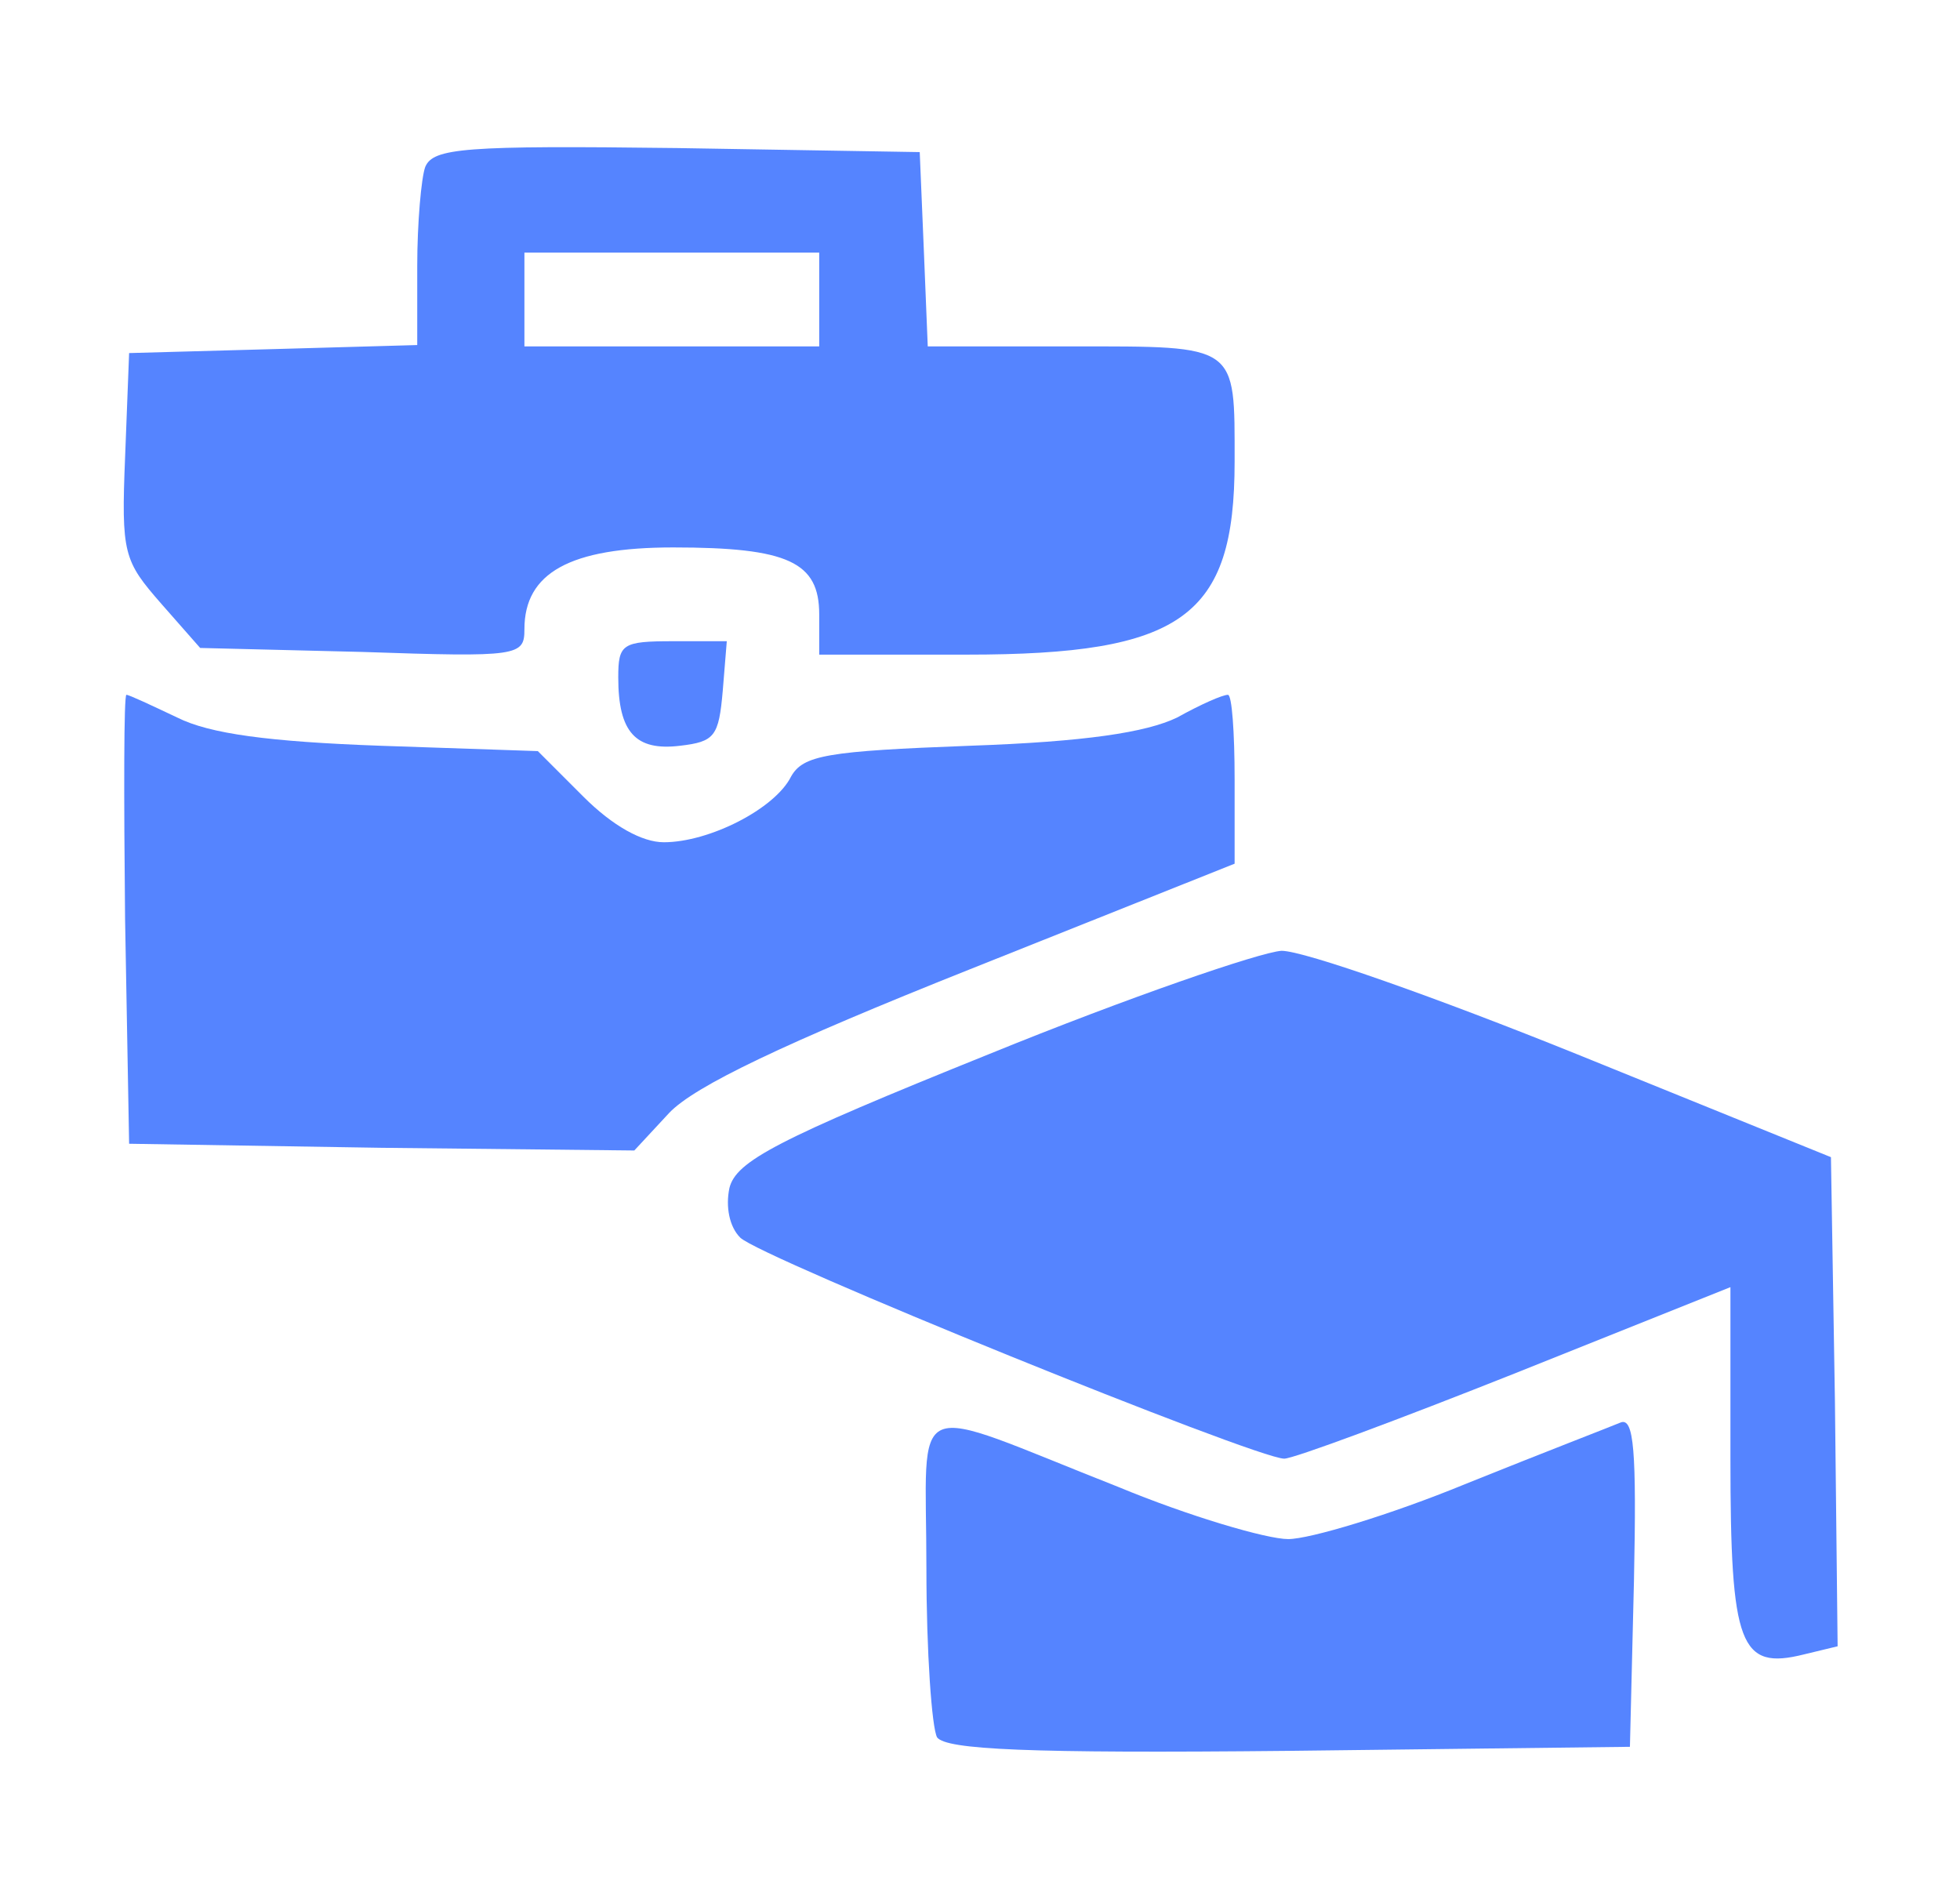 <svg width="32" height="31" viewBox="0 0 32 31" fill="none" xmlns="http://www.w3.org/2000/svg">
<g clip-path="url(#clip0_1090_326)">
<path d="M6.943 2.724C6.878 2.899 6.812 3.642 6.812 4.342V5.633L4.471 5.699L2.108 5.764L2.043 7.449C1.977 9.046 2.021 9.155 2.633 9.856L3.268 10.578L5.915 10.643C8.475 10.731 8.562 10.709 8.562 10.271C8.562 9.352 9.306 8.937 10.991 8.937C12.872 8.937 13.375 9.177 13.375 10.031V10.687H15.782C19.304 10.687 20.157 10.074 20.157 7.537C20.157 5.611 20.223 5.655 17.51 5.655H15.147L15.082 4.058L15.016 2.483L11.056 2.417C7.578 2.373 7.074 2.417 6.943 2.724ZM13.375 4.889V5.655H10.969H8.562V4.889V4.124H10.969H13.375V4.889Z" fill="#5584FF"/>
<path d="M10.094 11.059C10.094 11.956 10.378 12.262 11.1 12.175C11.669 12.109 11.735 12.022 11.8 11.278L11.866 10.468H10.991C10.159 10.468 10.094 10.512 10.094 11.059Z" fill="#5584FF"/>
<path d="M2.042 14.997L2.108 18.672L6.221 18.738L10.356 18.782L10.925 18.169C11.34 17.731 12.806 17.031 15.825 15.828L20.157 14.1V12.722C20.157 11.956 20.113 11.343 20.048 11.343C19.96 11.343 19.61 11.496 19.216 11.715C18.713 11.956 17.729 12.109 15.825 12.175C13.506 12.262 13.112 12.328 12.915 12.678C12.653 13.203 11.581 13.75 10.837 13.75C10.487 13.75 10.006 13.487 9.525 13.006L8.781 12.262L6.221 12.175C4.383 12.109 3.421 11.978 2.896 11.715C2.48 11.518 2.108 11.343 2.064 11.343C2.021 11.343 2.021 12.984 2.042 14.997Z" fill="#5584FF"/>
<path d="M16.154 17.206C12.675 18.607 12.019 18.957 11.909 19.394C11.844 19.701 11.909 20.029 12.085 20.204C12.413 20.532 20.507 23.813 20.967 23.813C21.12 23.813 22.826 23.179 24.752 22.413L28.252 21.013V23.813C28.252 26.876 28.405 27.27 29.455 27.008L30.002 26.876L29.958 22.873L29.893 18.891L25.736 17.206C23.461 16.288 21.295 15.522 20.923 15.522C20.573 15.544 18.407 16.288 16.154 17.206Z" fill="#5584FF"/>
<path d="M15.125 25.607C15.125 26.964 15.213 28.211 15.3 28.364C15.454 28.561 16.744 28.627 21.054 28.583L26.611 28.517L26.677 25.804C26.721 23.682 26.677 23.135 26.458 23.223C26.305 23.288 25.167 23.726 23.92 24.229C22.695 24.732 21.382 25.126 21.032 25.126C20.682 25.126 19.413 24.754 18.254 24.273C14.754 22.895 15.125 22.72 15.125 25.607Z" fill="#5584FF"/>
</g>
<defs>
<clipPath id="clip0_1090_326">
<rect width="28.003" height="28.003" fill="white" transform="translate(1.998 1.498)"/>
</clipPath>
</defs>
</svg>
